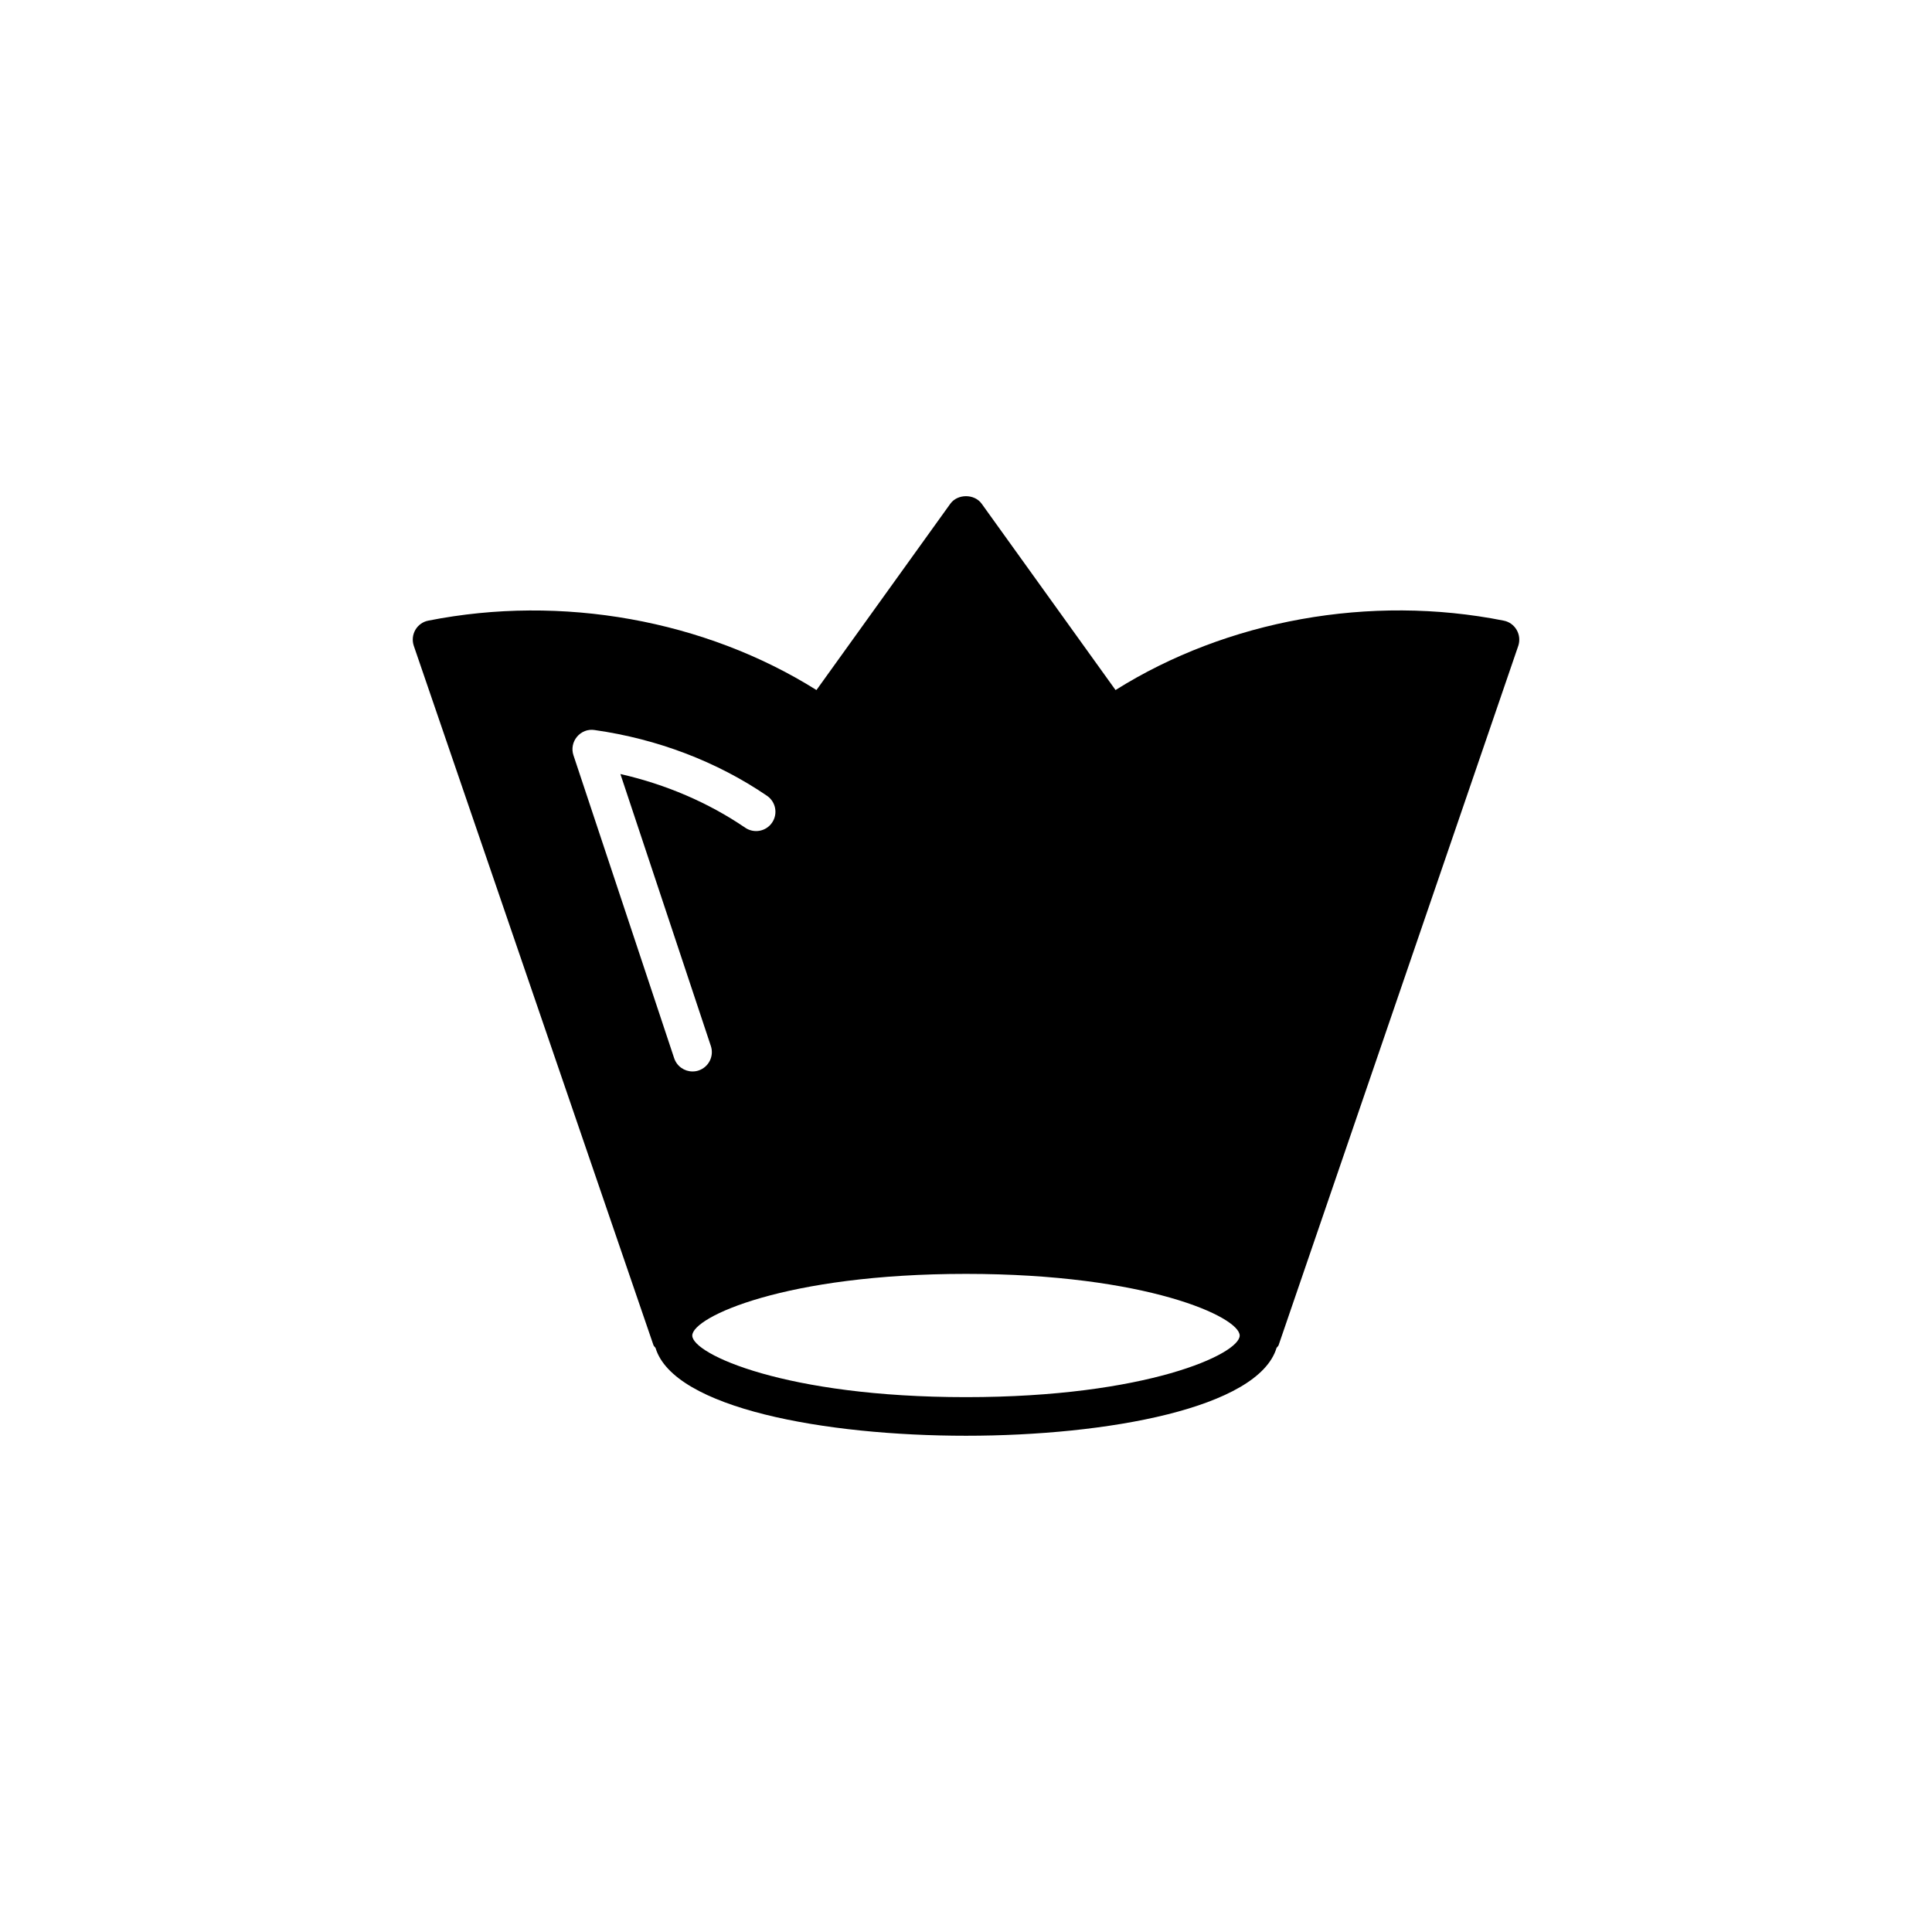 <?xml version="1.0" encoding="utf-8"?>
<!-- Generator: Adobe Illustrator 16.0.4, SVG Export Plug-In . SVG Version: 6.00 Build 0)  -->
<!DOCTYPE svg PUBLIC "-//W3C//DTD SVG 1.1//EN" "http://www.w3.org/Graphics/SVG/1.1/DTD/svg11.dtd">
<svg version="1.1" id="Layer_1" xmlns="http://www.w3.org/2000/svg" xmlns:xlink="http://www.w3.org/1999/xlink" x="0px" y="0px"
	 width="50px" height="50px" viewBox="0 0 50 50" enable-background="new 0 0 50 50" xml:space="preserve">
<path d="M39.251,16.302c-0.072-0.125-0.194-0.213-0.336-0.24c-3.454-0.688-7.16-0.015-10.045,1.796l-3.464-4.821
	c-0.188-0.261-0.624-0.261-0.812,0l-3.464,4.821c-2.885-1.81-6.59-2.481-10.045-1.796c-0.142,0.027-0.264,0.115-0.336,0.24
	c-0.072,0.125-0.086,0.275-0.04,0.412l6.203,18.1c0.01,0.028,0.038,0.045,0.053,0.07c0.472,1.561,4.384,2.273,8.036,2.273
	c3.651,0,7.563-0.714,8.036-2.273c0.015-0.025,0.043-0.042,0.053-0.07l6.203-18.1C39.338,16.578,39.324,16.427,39.251,16.302z
	 M14.841,19.546c-0.055-0.164-0.02-0.345,0.091-0.478c0.111-0.134,0.282-0.202,0.454-0.175c1.627,0.23,3.171,0.819,4.464,1.702
	c0.228,0.156,0.287,0.467,0.131,0.695c-0.156,0.229-0.468,0.286-0.695,0.131c-0.952-0.649-2.056-1.123-3.23-1.389l2.341,7.039
	c0.087,0.262-0.055,0.545-0.317,0.633c-0.052,0.018-0.105,0.025-0.158,0.025c-0.209,0-0.405-0.133-0.475-0.344L14.841,19.546z
	 M25,36.158c-4.674,0-7.084-1.117-7.084-1.594c0-0.479,2.41-1.596,7.084-1.596c4.673,0,7.083,1.117,7.083,1.596
	C32.083,35.041,29.674,36.158,25,36.158z"/>
</svg>
